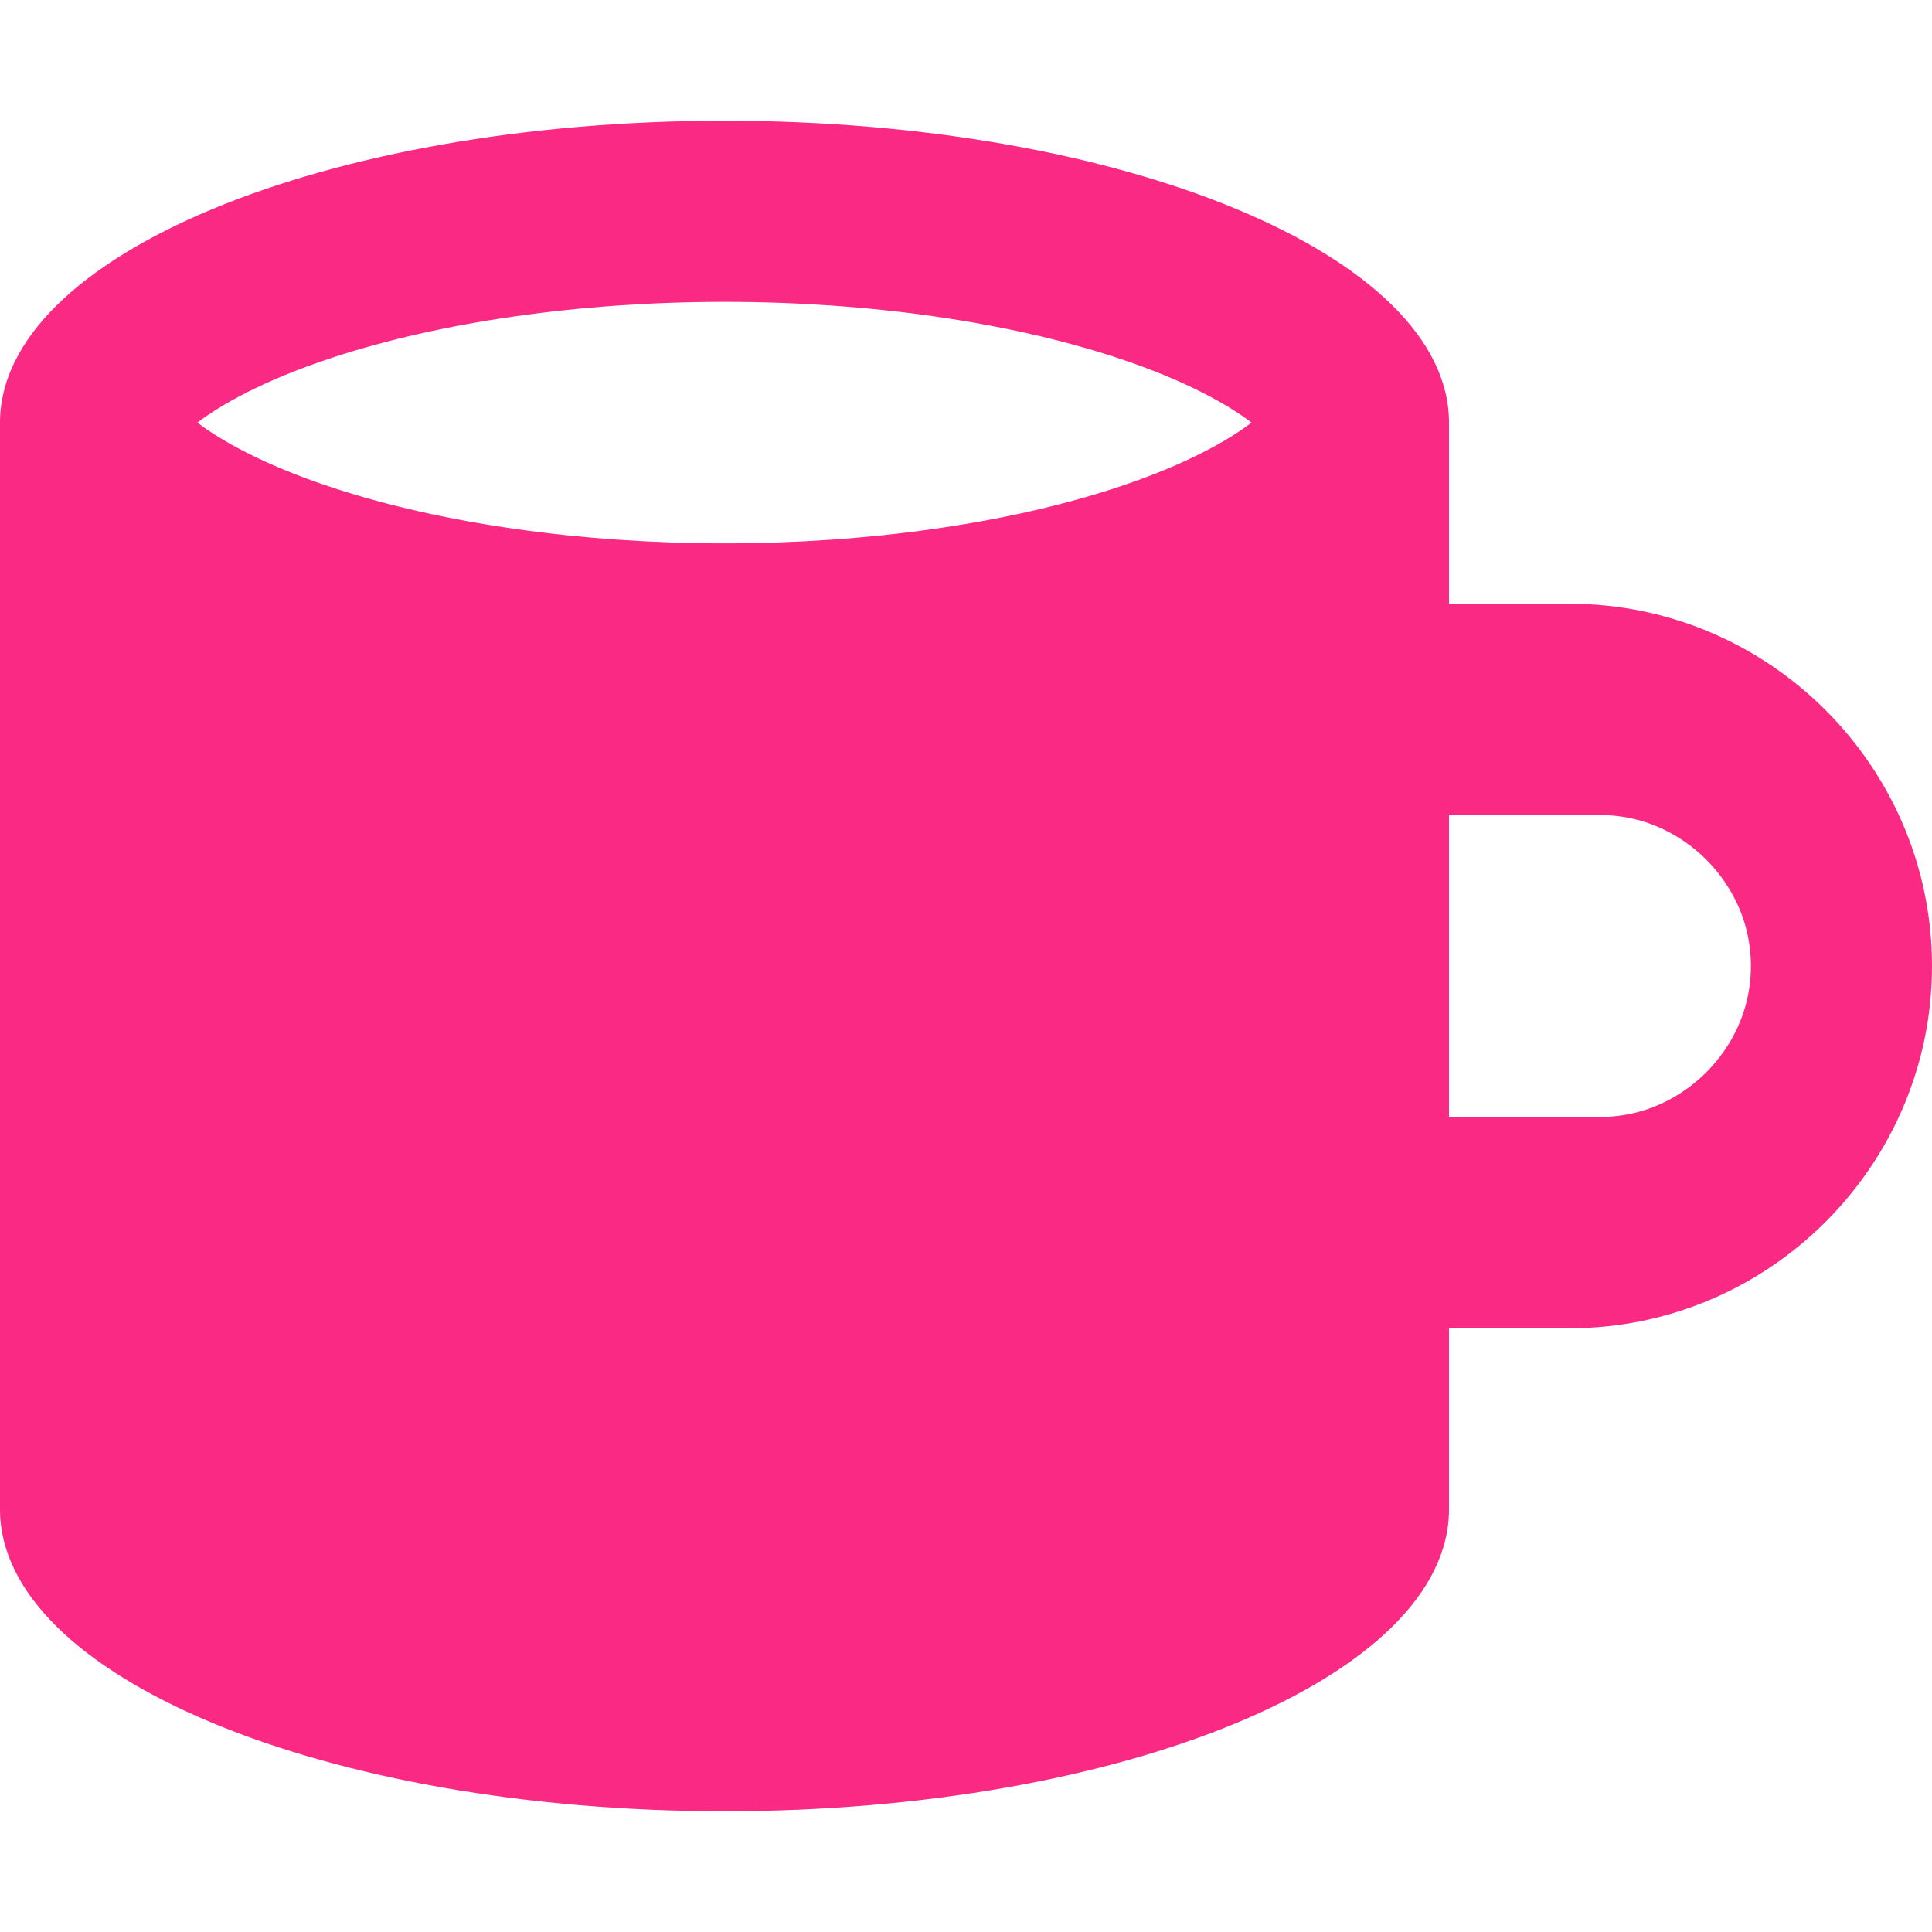<svg width="54" height="54" viewBox="0 0 54 54" fill="none" xmlns="http://www.w3.org/2000/svg">
<g clip-path="url(#clip0_404_80)">
<path d="M43.875 16.875H40.5V11.812C40.5 7.153 31.434 3.375 20.25 3.375C9.066 3.375 0 7.153 0 11.812V42.187C0 46.847 9.066 50.625 20.25 50.625C31.434 50.625 40.5 46.847 40.5 42.187V37.125H43.875C49.444 37.125 54 32.569 54 27C54 21.431 49.444 16.875 43.875 16.875ZM9.284 9.998C12.34 8.992 16.234 8.437 20.25 8.437C24.266 8.437 28.16 8.992 31.216 9.998C33.167 10.641 34.349 11.33 34.981 11.812C34.349 12.295 33.167 12.983 31.216 13.626C28.16 14.633 24.266 15.187 20.25 15.187C16.234 15.187 12.34 14.633 9.284 13.626C7.333 12.984 6.151 12.295 5.518 11.812C6.151 11.33 7.333 10.641 9.284 9.998ZM47.691 29.972C47.225 30.438 46.22 31.219 44.719 31.219H40.5V22.781H44.719C46.22 22.781 47.226 23.562 47.691 24.028C48.157 24.493 48.938 25.498 48.938 27C48.938 28.501 48.157 29.507 47.691 29.972Z" fill="#fa2a84"/>
</g>
<defs>
<clipPath id="clip0_404_80">
<rect width="54" height="54" fill="white"/>
</clipPath>
</defs>
</svg>
